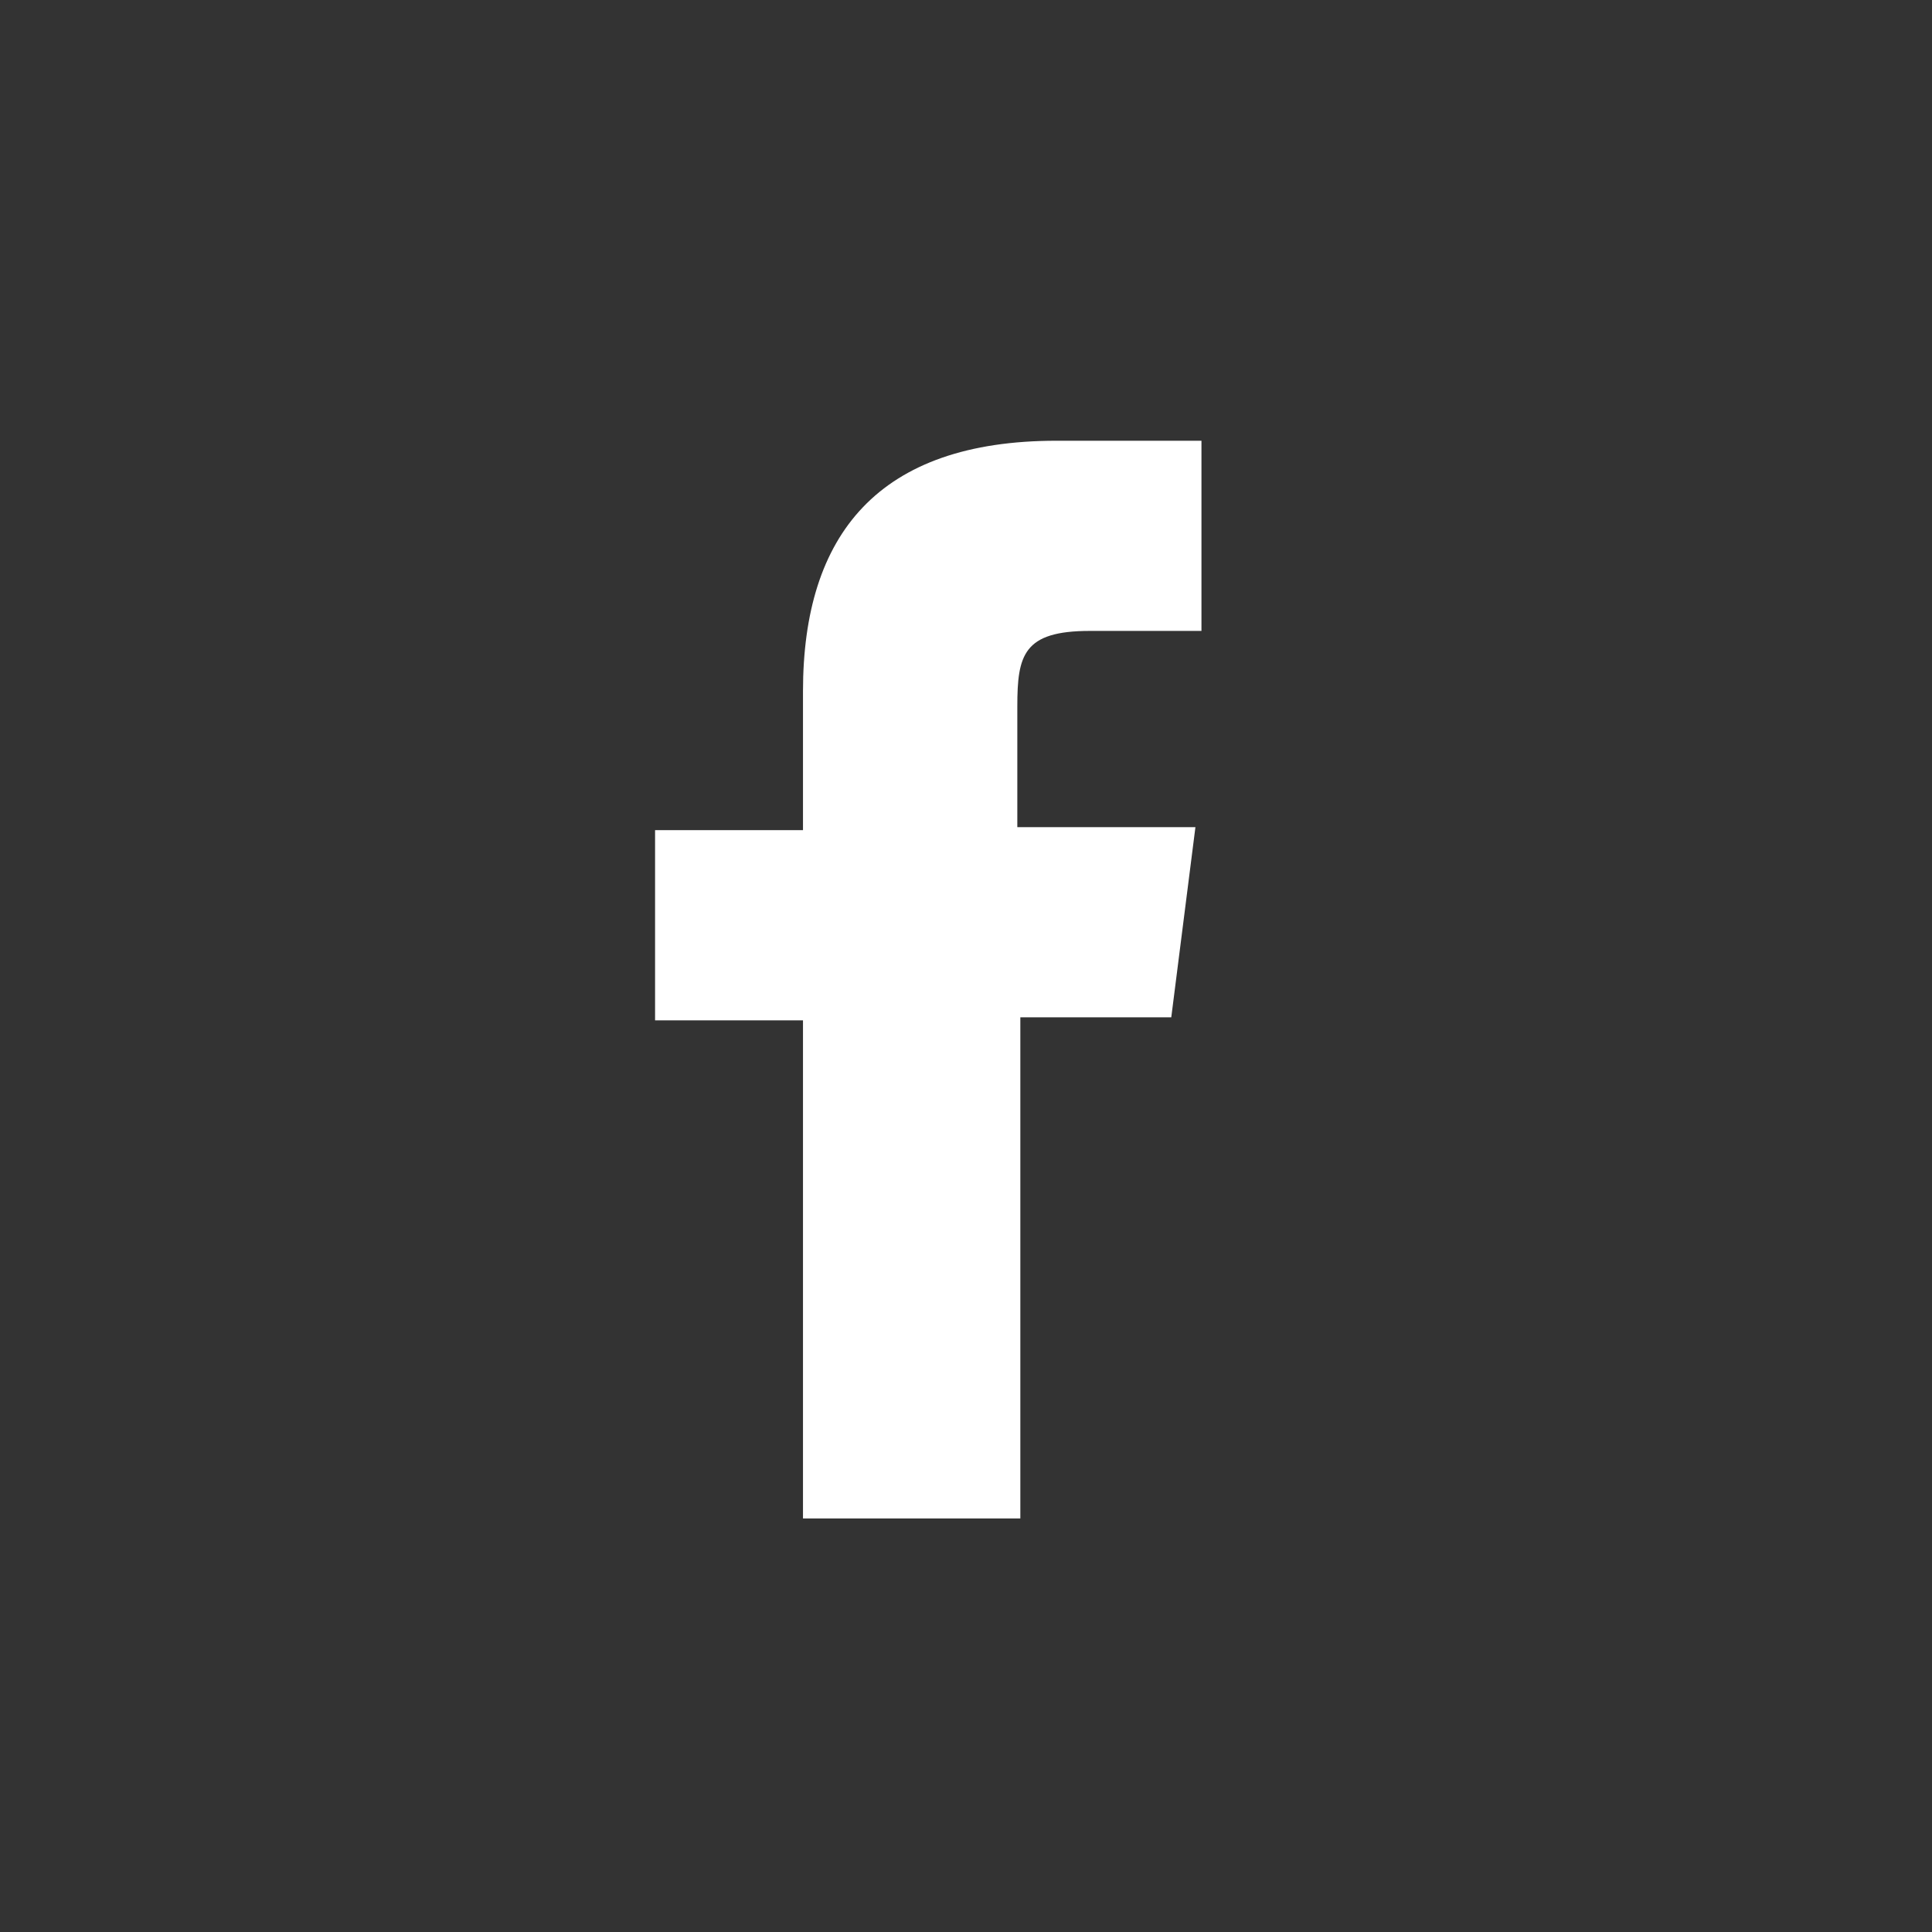 <?xml version="1.0" encoding="utf-8"?>
<!-- Generator: Adobe Illustrator 28.2.0, SVG Export Plug-In . SVG Version: 6.00 Build 0)  -->
<svg version="1.1" id="レイヤー_1" xmlns="http://www.w3.org/2000/svg" xmlns:xlink="http://www.w3.org/1999/xlink" x="0px"
	 y="0px" viewBox="0 0 64 64" style="enable-background:new 0 0 64 64;" xml:space="preserve">
<rect x="0" y="0" width="64" height="64" fill="#333333" stroke="none"/>
<style type="text/css">
	.st0{fill:#FFFFFF;}
</style>
<g>
	<g>
		<path class="st0" d="M38.8,33.7l0.8-6.3h-5.9v-4c0-1.7,0.2-2.5,2.4-2.5h3.7v-6.3H35c-5.9,0-8.4,3.1-8.4,8.3v4.6h-4.9v6.3h4.9v16.5
			h7.2V33.7H38.8z"/>
	</g>
</g>
</svg>

